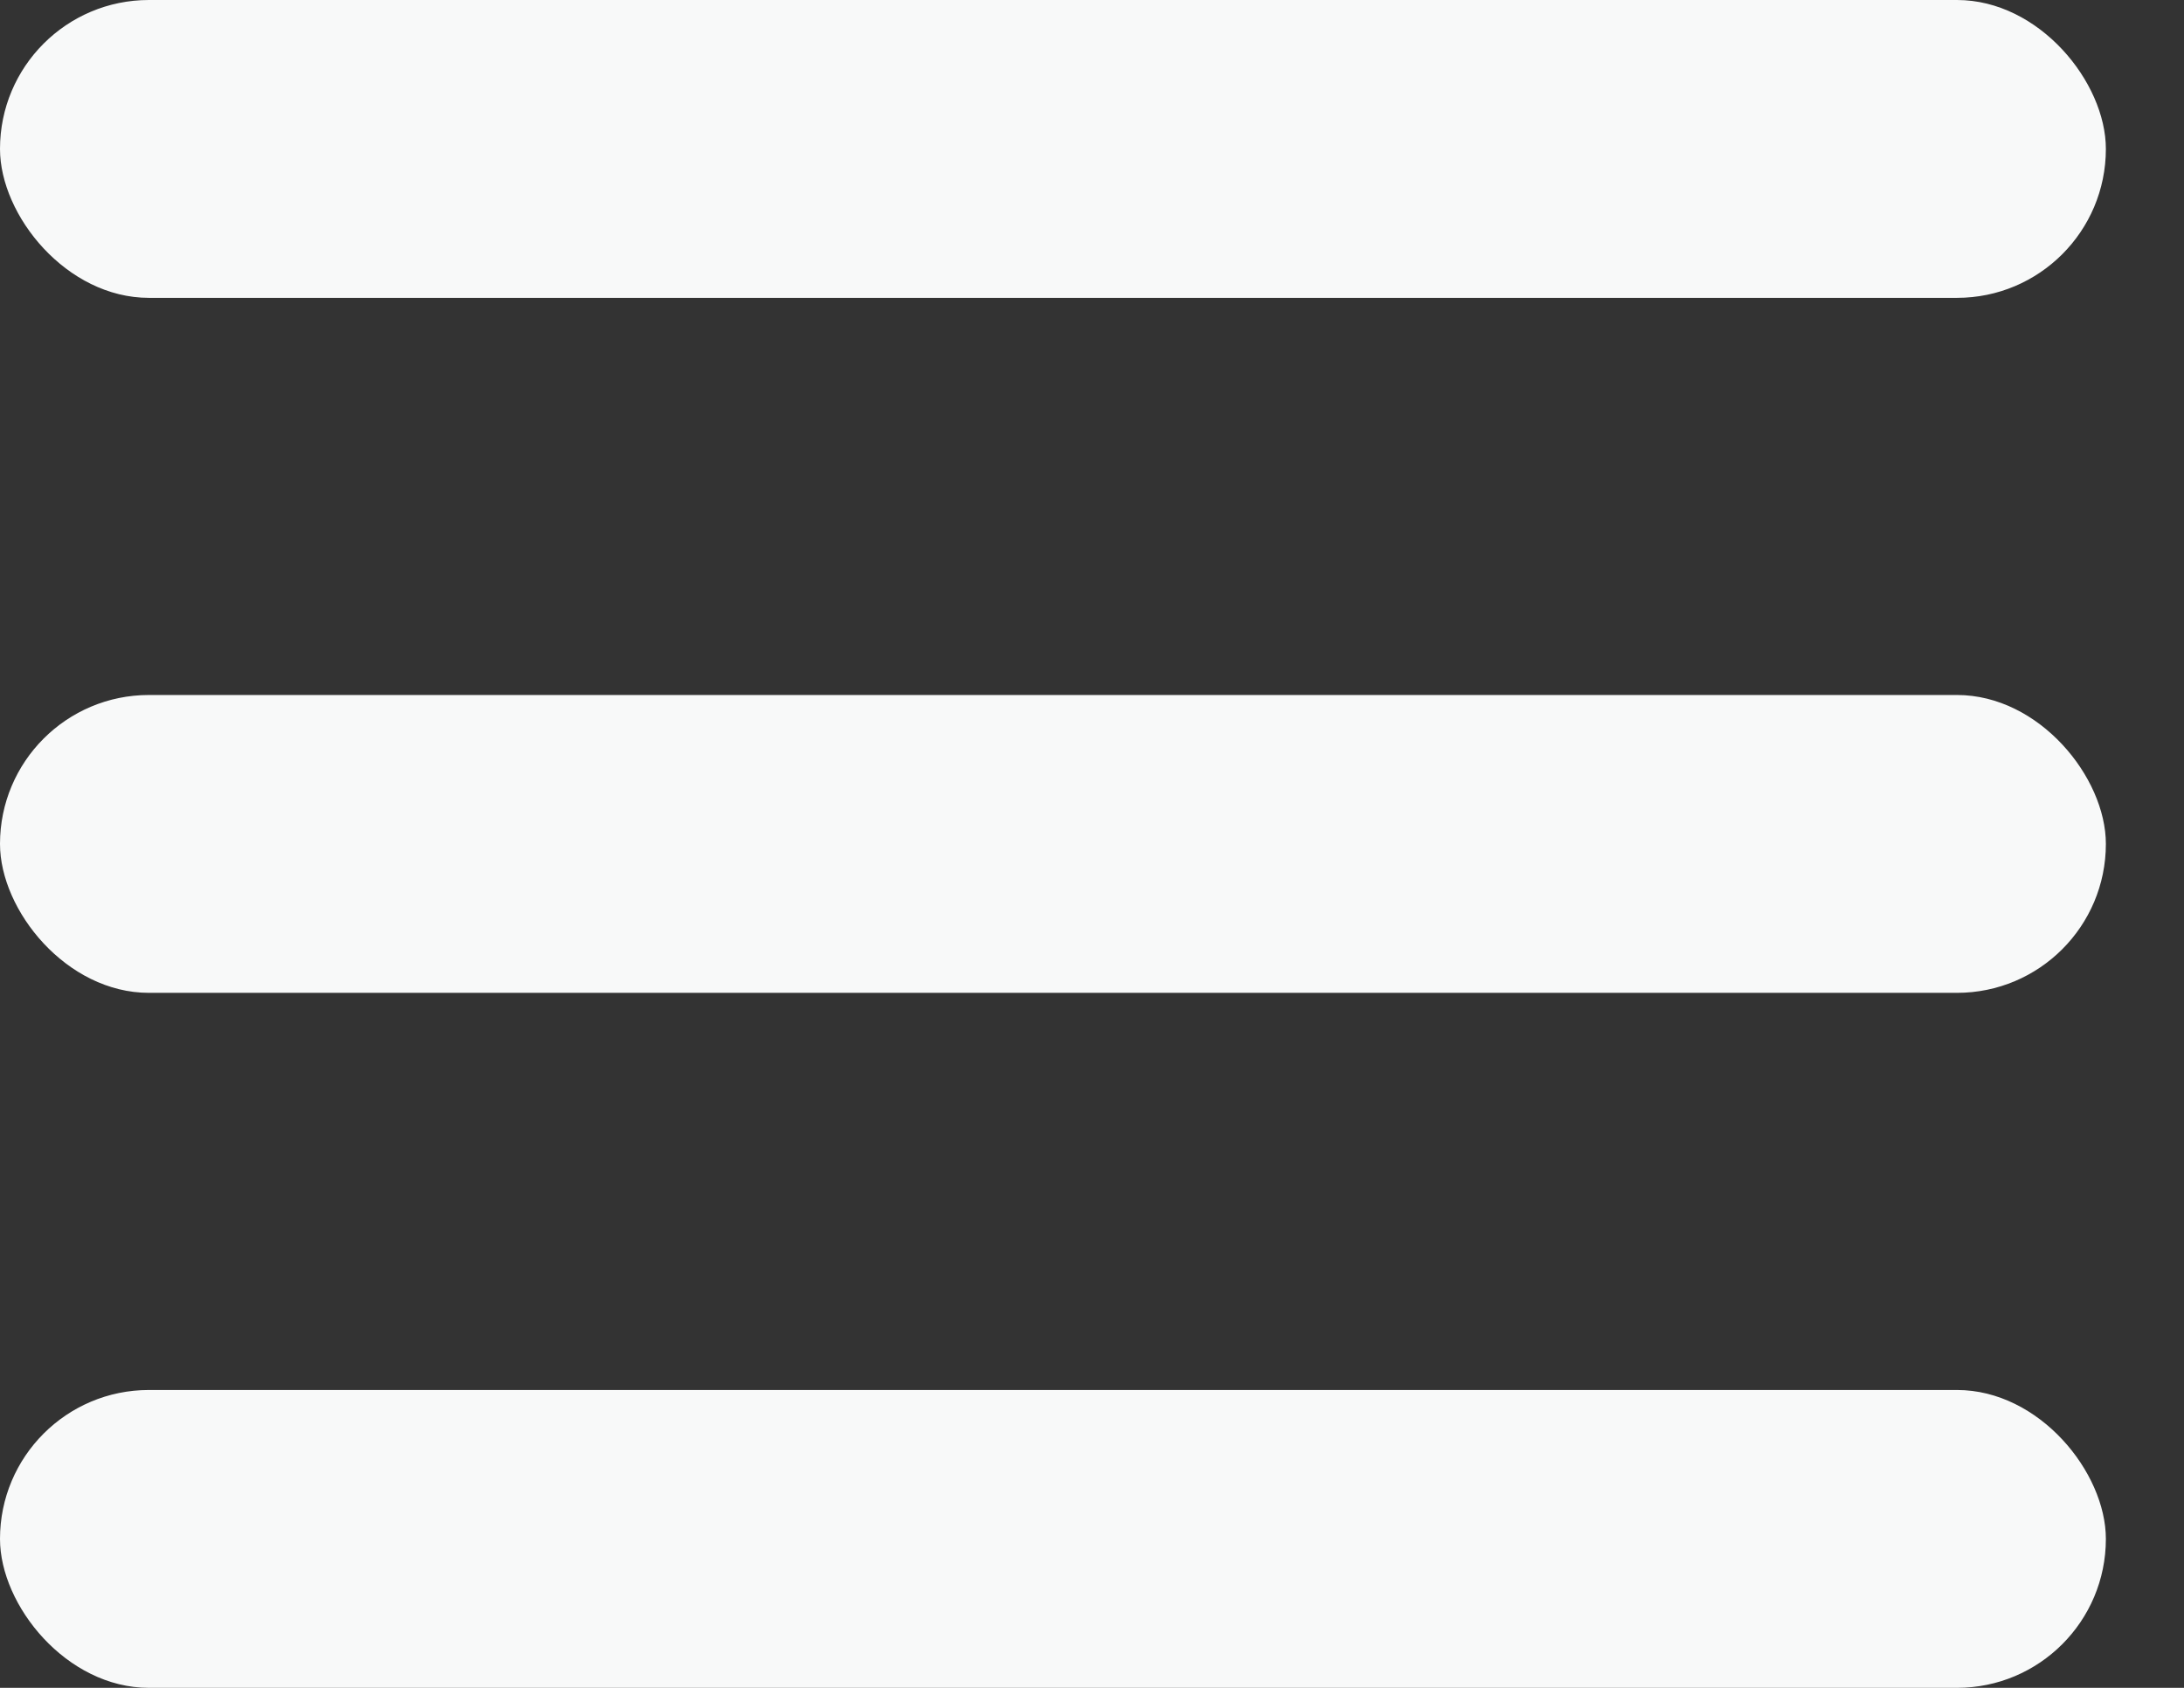 <svg width="22" height="17" viewBox="0 0 22 17" fill="none" xmlns="http://www.w3.org/2000/svg">
<rect x="0" y="0" width="22" height="17" fill="#333333" stroke="none"/>
<rect width="21.213" height="3" rx="1.5" fill="#F8F9F9"/>
<rect y="7" width="21.213" height="3" rx="1.5" fill="#F8F9F9"/>
<rect y="14" width="21.213" height="3" rx="1.5" fill="#F8F9F9"/>
</svg>
